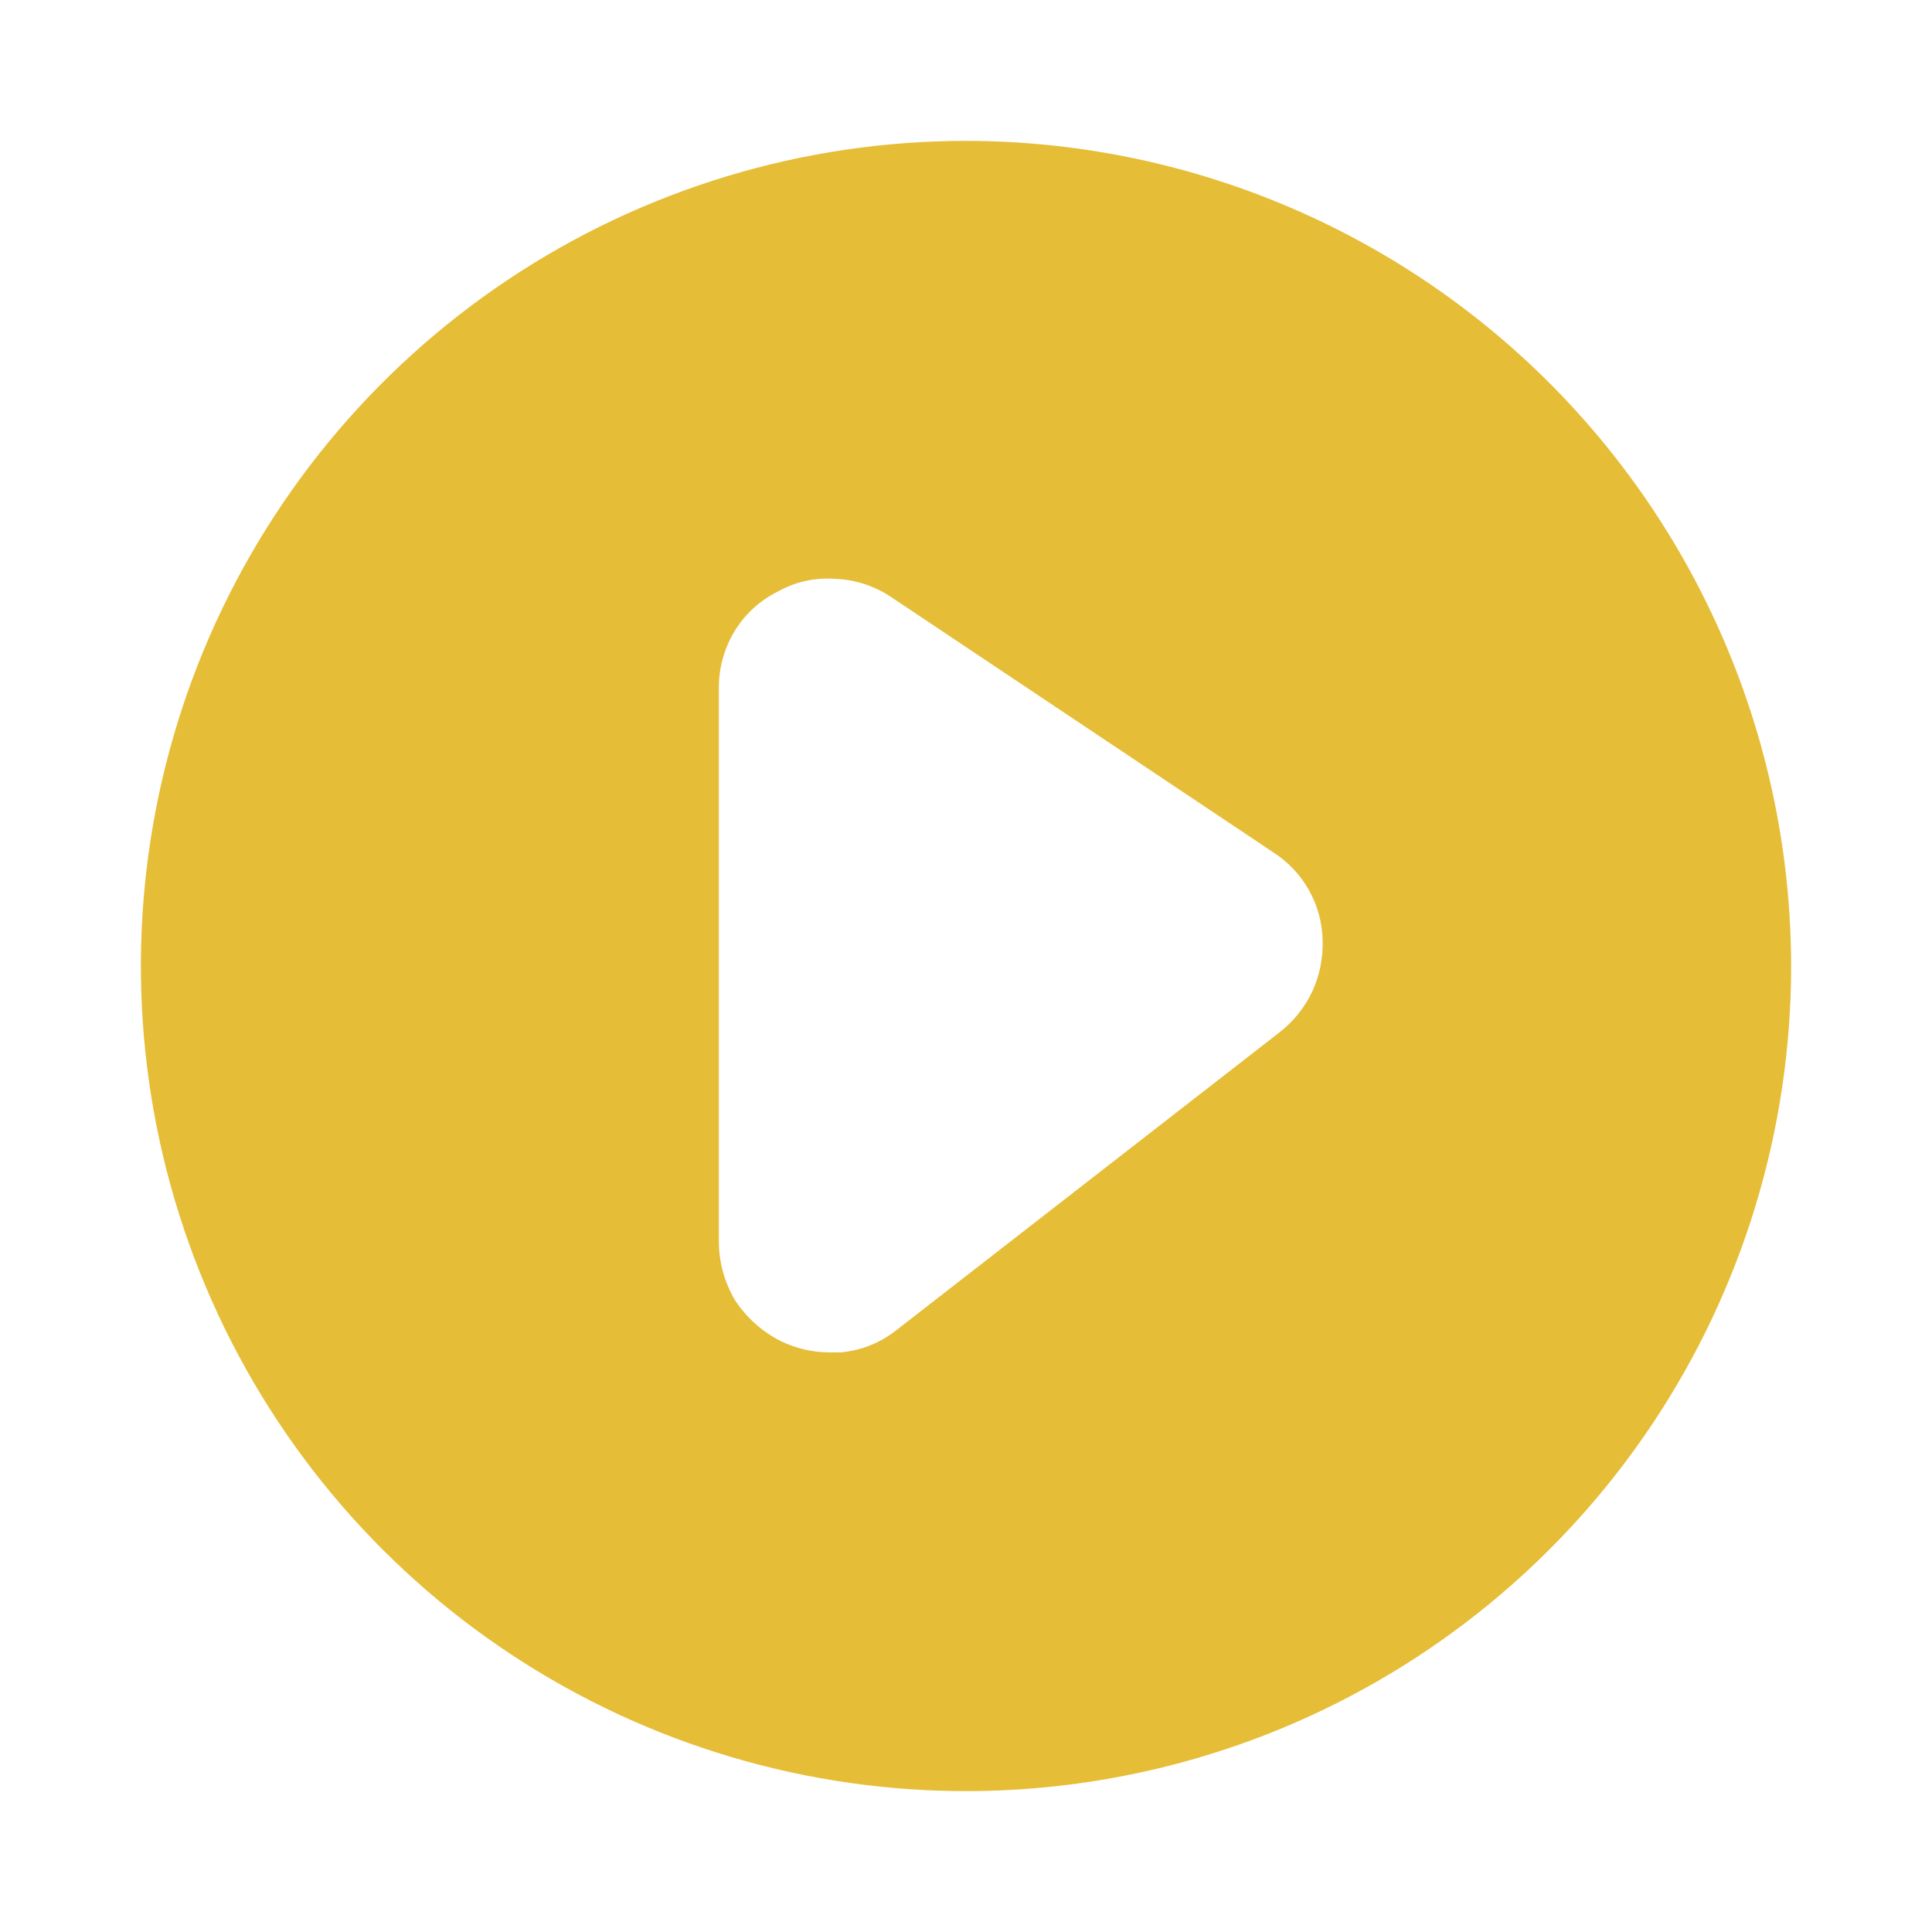 <svg xmlns="http://www.w3.org/2000/svg" width="48" height="48" viewBox="0 0 48 48" fill="none"><path d="M24 3.5C19.945 3.5 15.982 4.702 12.611 6.955C9.24 9.207 6.612 12.409 5.06 16.155C3.509 19.901 3.103 24.023 3.894 27.999C4.685 31.976 6.637 35.629 9.504 38.496C12.371 41.363 16.024 43.315 20.001 44.106C23.977 44.897 28.099 44.491 31.845 42.94C35.591 41.388 38.793 38.76 41.045 35.389C43.298 32.018 44.5 28.055 44.5 24C44.495 18.565 42.333 13.354 38.49 9.51C34.647 5.667 29.435 3.505 24 3.5ZM32.6 24.64C32.414 25.031 32.14 25.373 31.8 25.64L22.28 33.04C21.879 33.361 21.392 33.556 20.88 33.6H20.6C20.184 33.597 19.774 33.501 19.4 33.32C18.937 33.087 18.543 32.735 18.26 32.3C17.998 31.858 17.86 31.354 17.86 30.84V17.1C17.856 16.607 17.987 16.123 18.24 15.7C18.496 15.27 18.871 14.922 19.32 14.7C19.745 14.459 20.232 14.348 20.72 14.38C21.22 14.394 21.704 14.546 22.12 14.82L31.64 21.18C32.006 21.416 32.309 21.738 32.522 22.118C32.735 22.498 32.851 22.924 32.86 23.36C32.874 23.8 32.786 24.24 32.6 24.64Z" fill="#E6BD37"></path></svg>